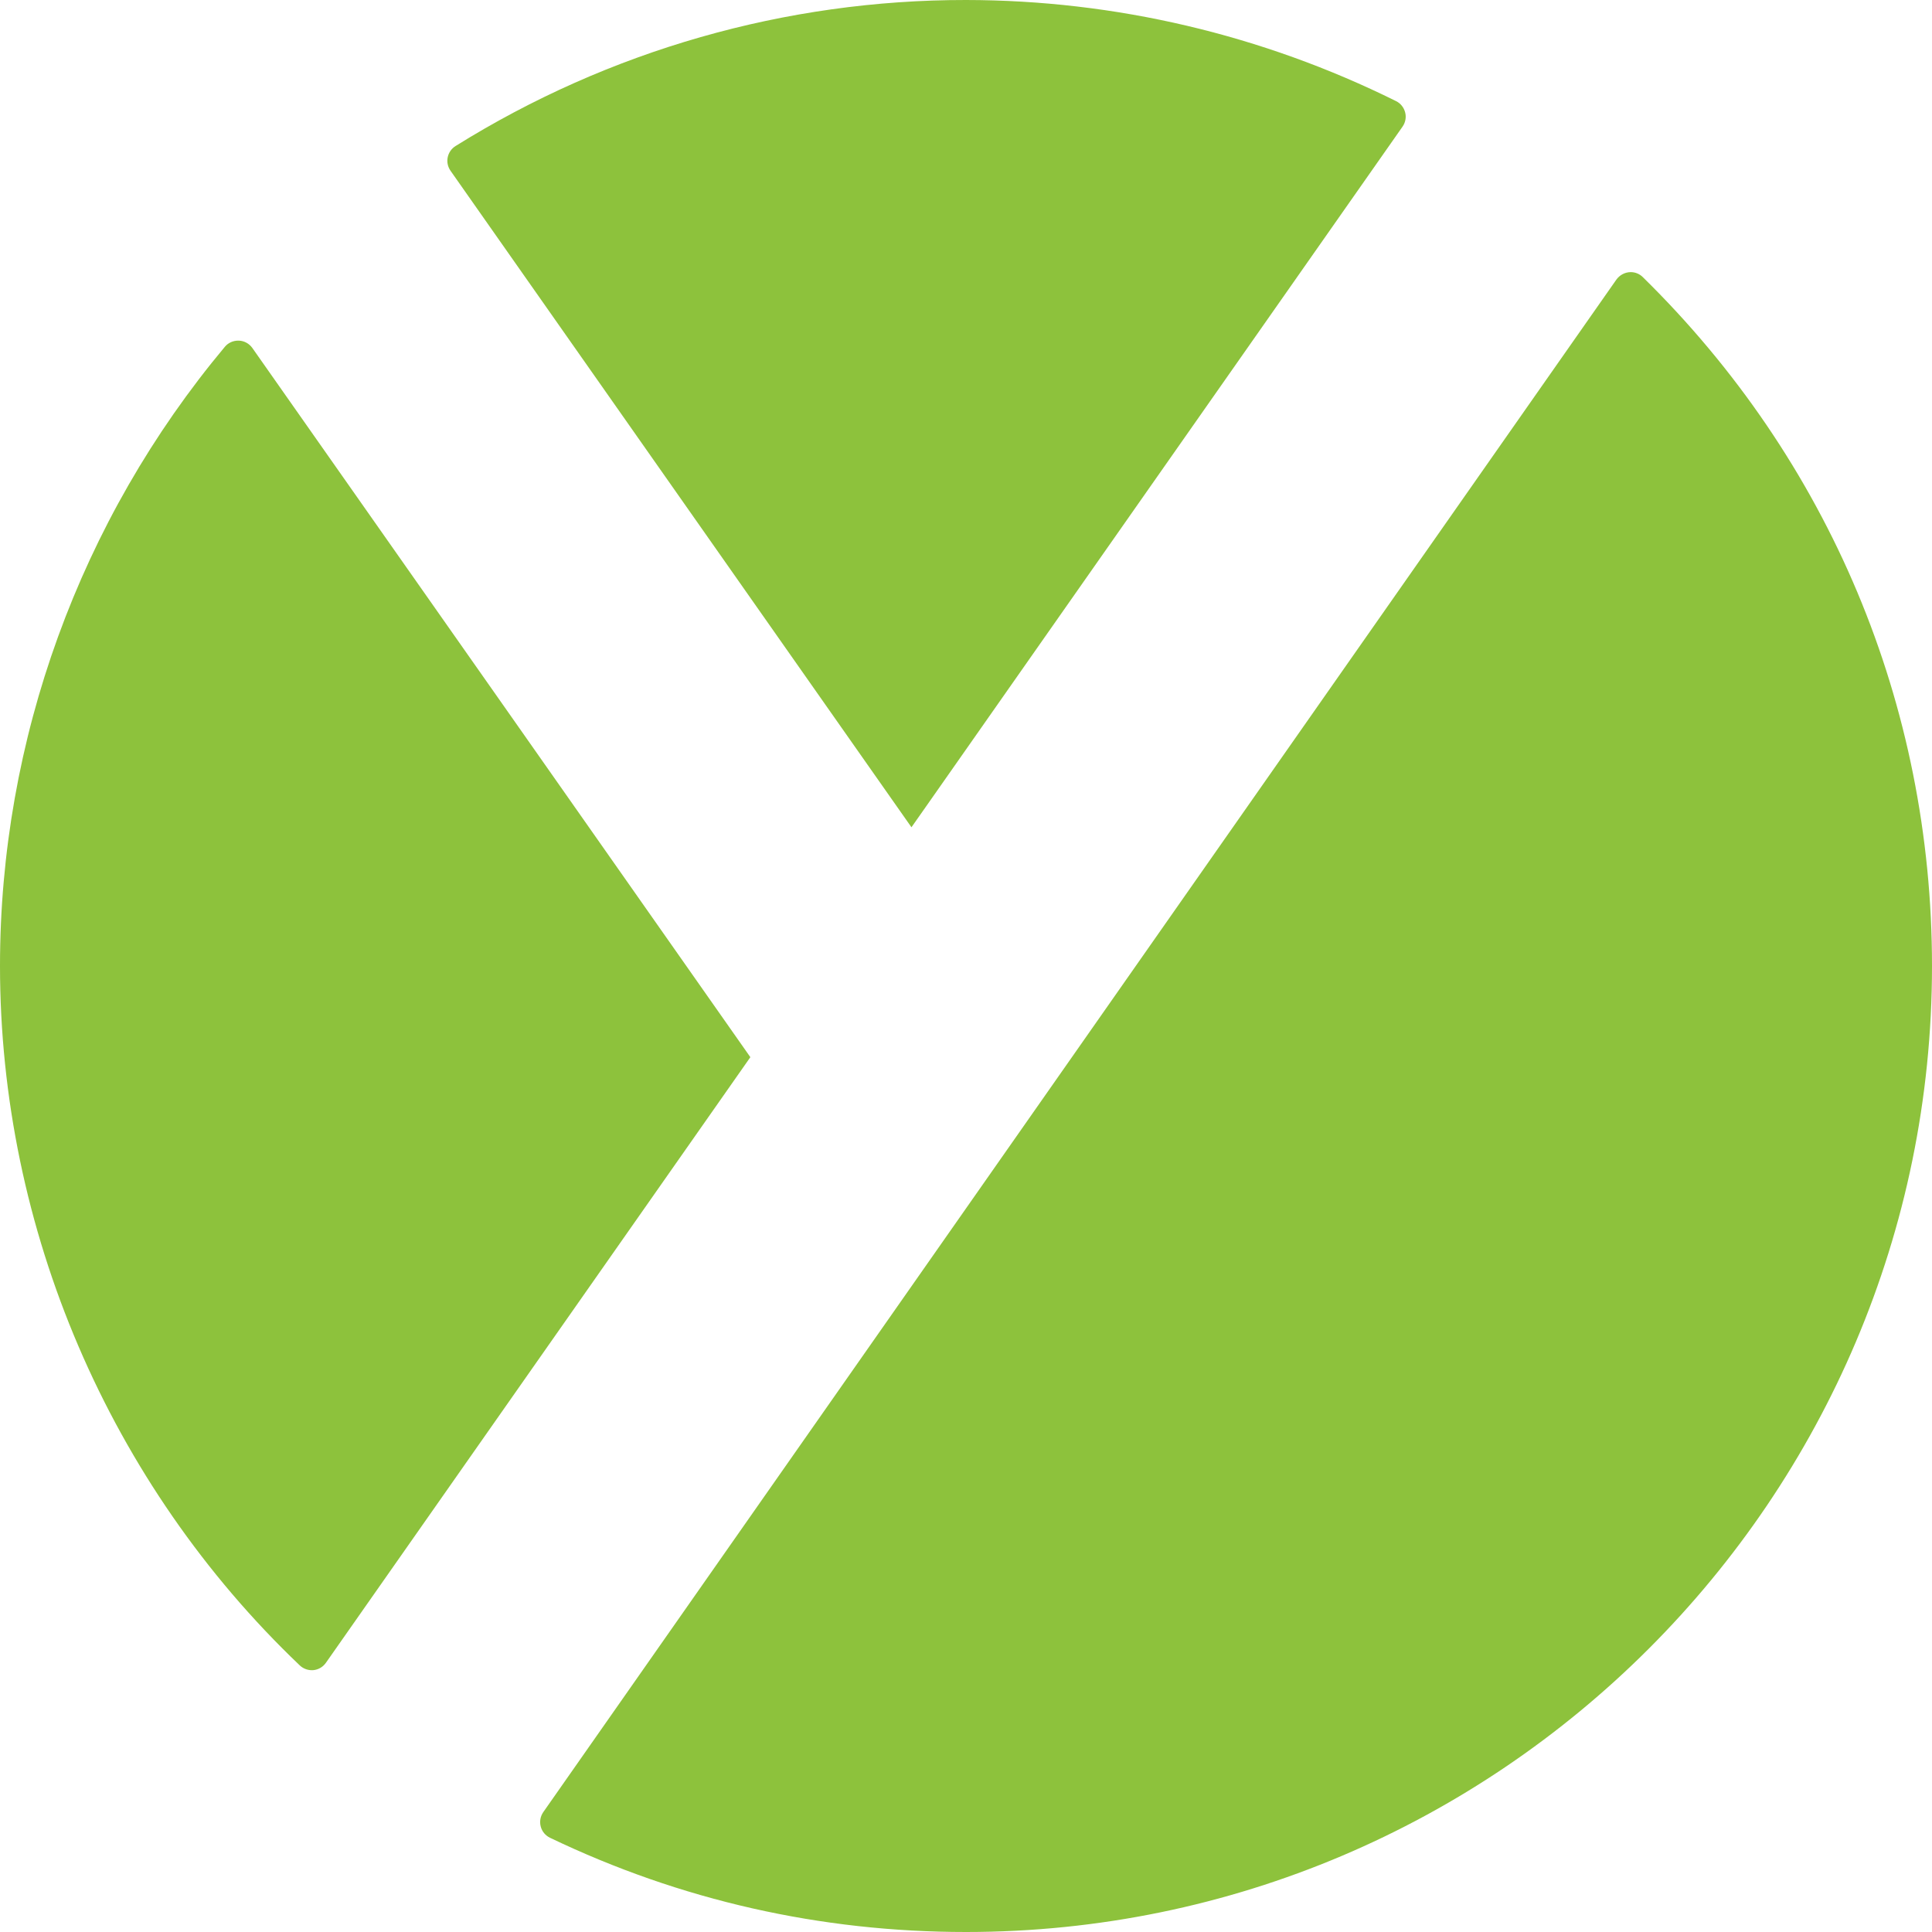 <svg width="26" height="26" viewBox="0 0 26 26" fill="none" xmlns="http://www.w3.org/2000/svg">
<path fill-rule="evenodd" clip-rule="evenodd" d="M12.266 11.133L12.457 10.861L18.875 1.704C18.914 1.648 18.927 1.578 18.91 1.513C18.893 1.447 18.849 1.391 18.788 1.361C16.988 0.468 15.008 0.002 13 4.32574e-06C10.573 -0.002 8.193 0.679 6.131 1.965C6.076 1.999 6.038 2.054 6.025 2.117C6.012 2.18 6.026 2.245 6.063 2.298L7.503 4.349L12.266 11.133H12.266V11.133ZM22.108 3.729C22.065 3.686 22.006 3.662 21.945 3.662C21.869 3.663 21.798 3.7 21.753 3.762L7.311 24.387C7.272 24.443 7.259 24.515 7.277 24.581C7.294 24.647 7.34 24.702 7.402 24.732C9.158 25.574 11.042 26 13 26C20.168 26 26 20.168 26 13C26 9.485 24.618 6.192 22.108 3.729ZM10.098 14.227L7.863 17.416L4.386 22.377C4.347 22.433 4.286 22.469 4.218 22.476C4.151 22.482 4.083 22.459 4.034 22.412C1.47 19.968 0 16.538 0 12.999C0 9.959 1.075 7.001 3.026 4.667C3.07 4.614 3.136 4.584 3.205 4.584H3.215C3.288 4.587 3.354 4.624 3.396 4.683L6.884 9.649L10.098 14.227Z" fill="#8DC23C"/>
</svg>
